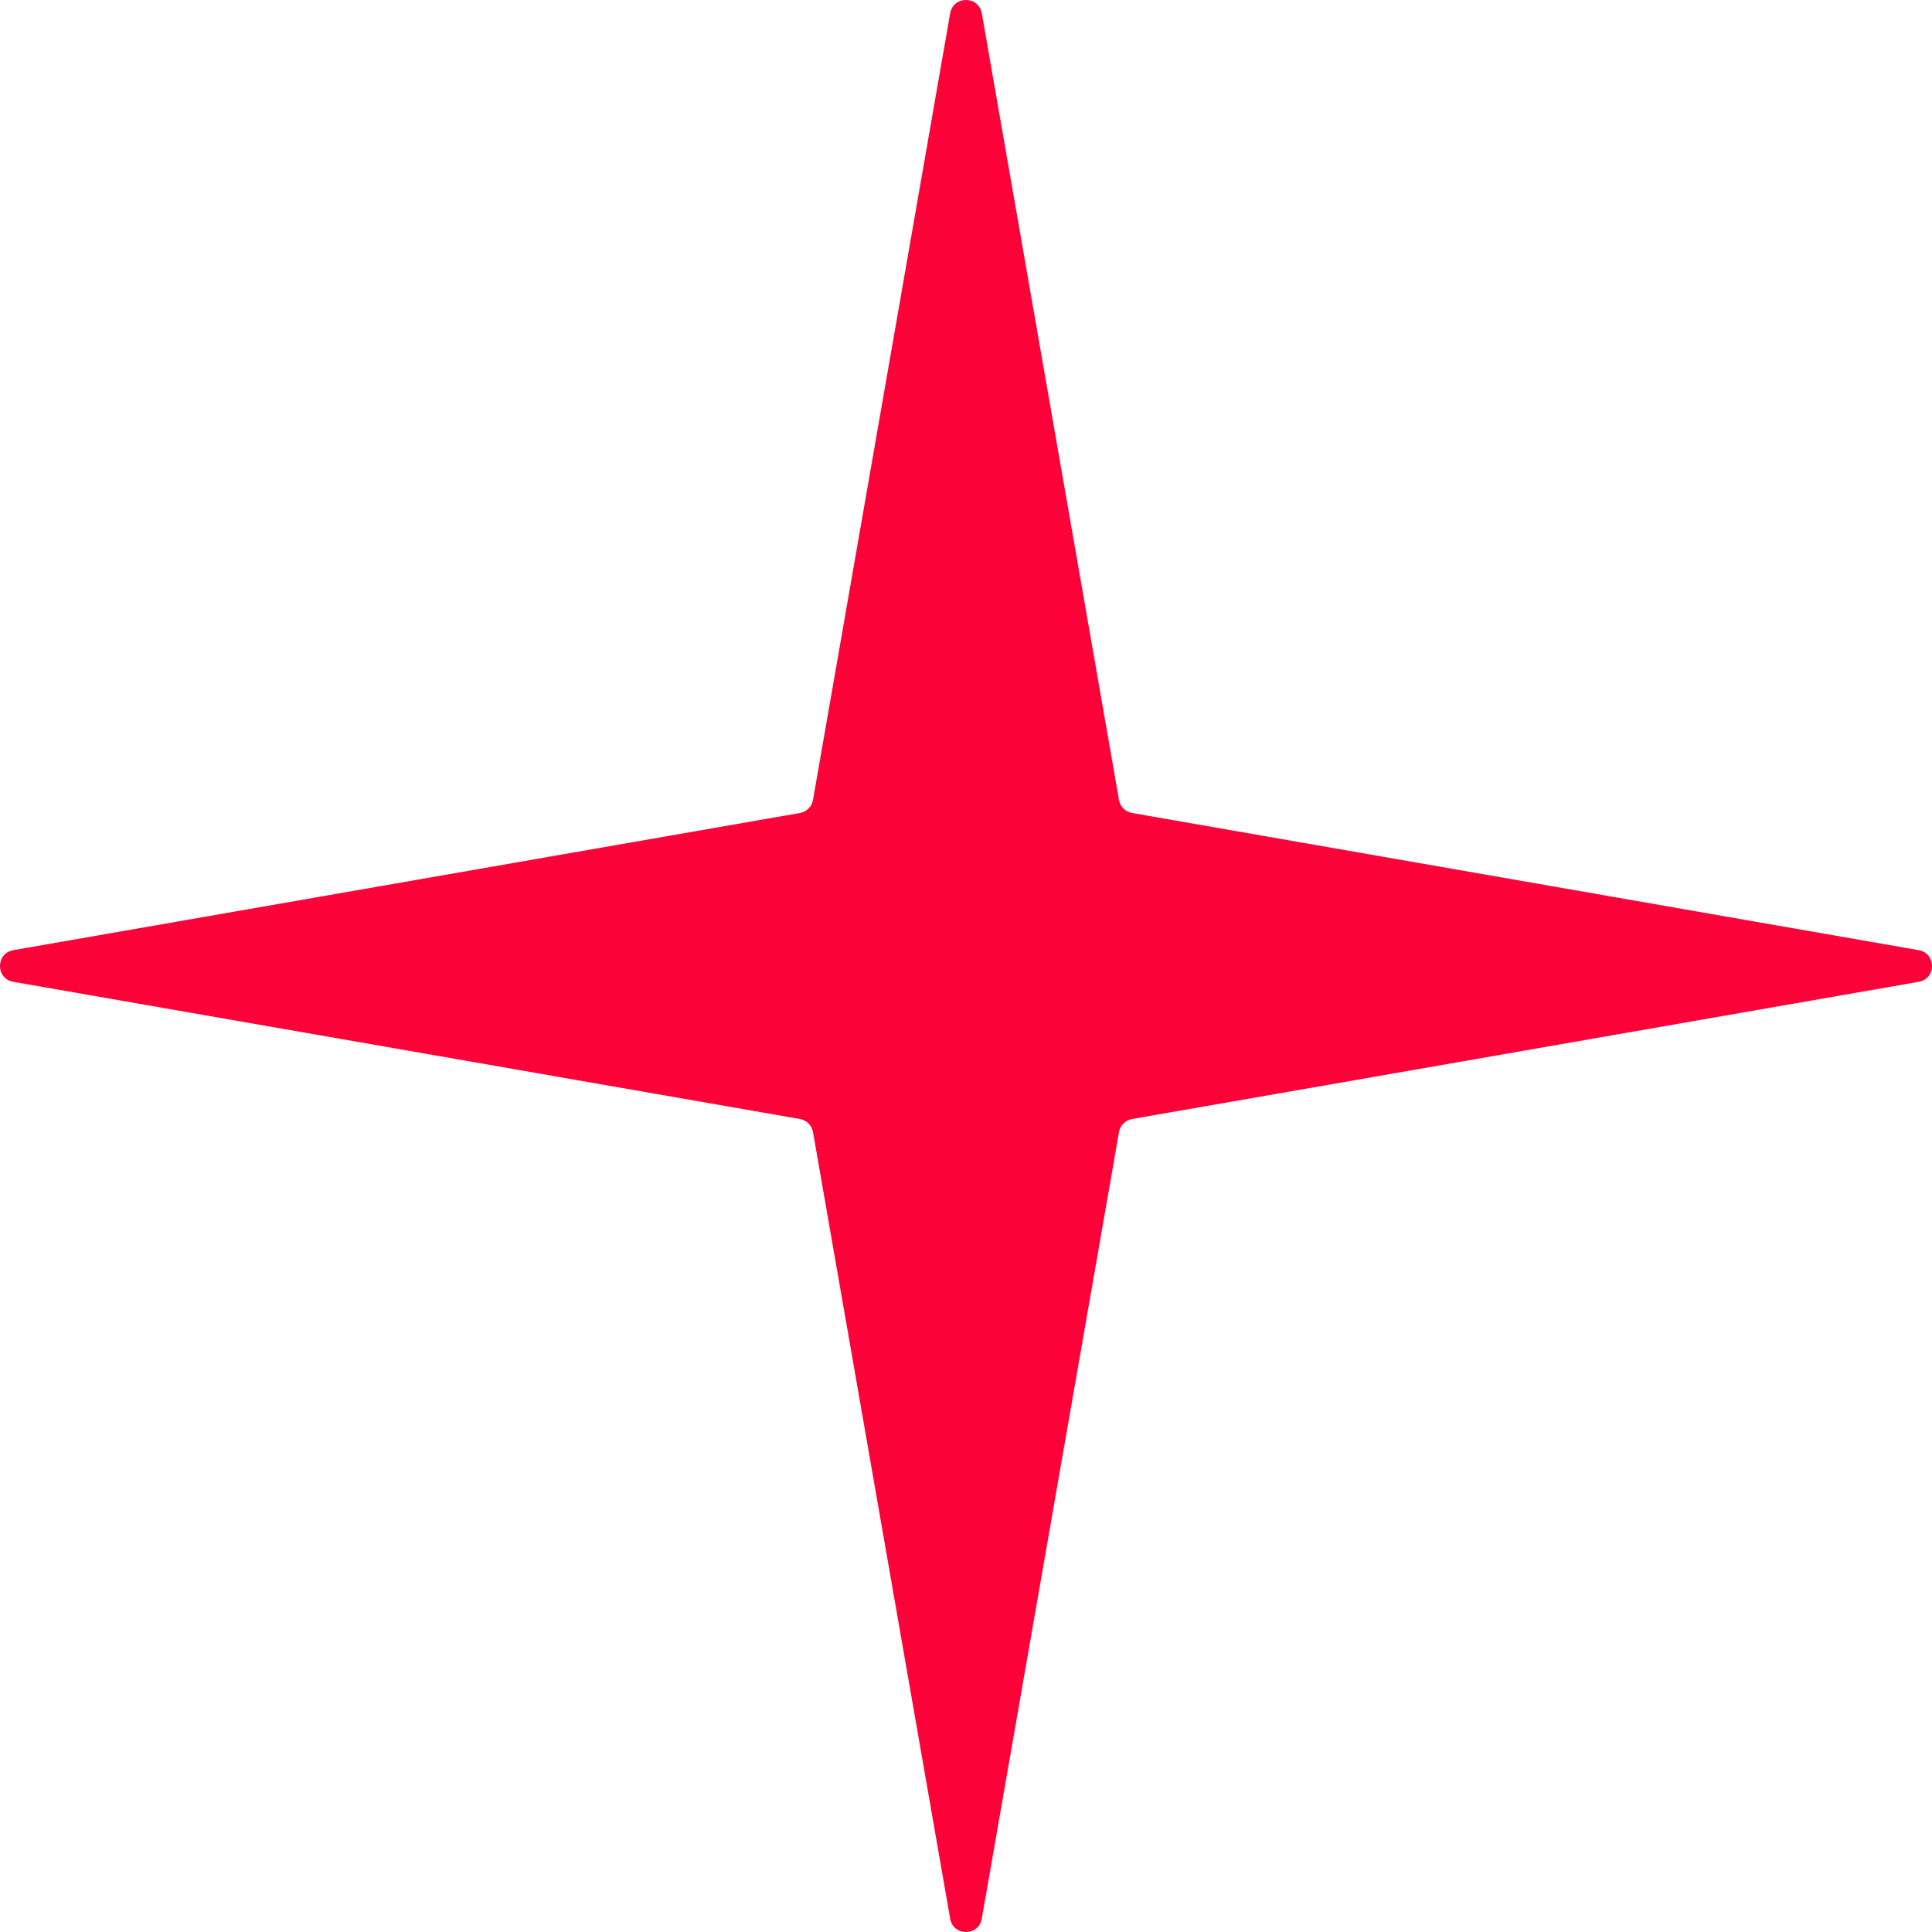 <?xml version="1.0" encoding="UTF-8"?> <svg xmlns="http://www.w3.org/2000/svg" width="97" height="97" viewBox="0 0 97 97" fill="none"> <path d="M47.705 0.668C47.861 -0.223 49.139 -0.223 49.294 0.668L56.182 40.162C56.24 40.497 56.503 40.76 56.838 40.818L96.332 47.705C97.223 47.861 97.223 49.139 96.332 49.294L56.838 56.182C56.503 56.24 56.24 56.503 56.182 56.838L49.294 96.332C49.139 97.223 47.861 97.223 47.705 96.332L40.818 56.838C40.76 56.503 40.497 56.24 40.162 56.182L0.668 49.294C-0.223 49.139 -0.223 47.861 0.668 47.705L40.162 40.818C40.497 40.76 40.76 40.497 40.818 40.162L47.705 0.668Z" fill="#FC0239"></path> </svg> 